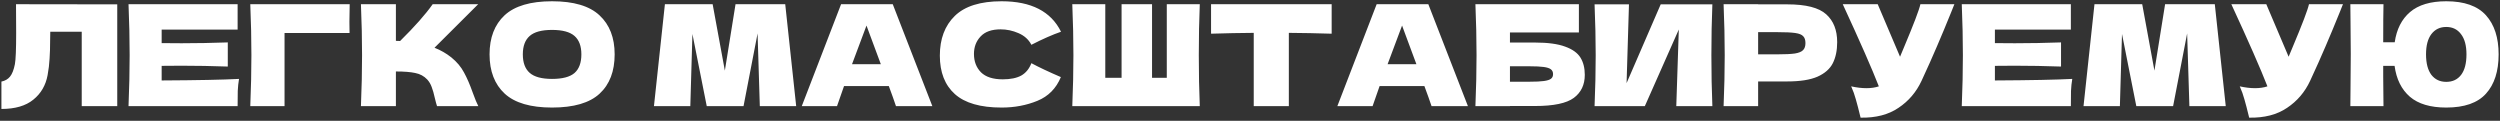 <?xml version="1.0" encoding="UTF-8"?> <svg xmlns="http://www.w3.org/2000/svg" width="683" height="33" viewBox="0 0 683 33" fill="none"><rect x="0" y="0" width="683" height="33" fill="#333333" stroke="none"/> <path d="M32.033 29H22.328V8.67H13.736L13.697 10.895C13.697 12.838 13.646 14.551 13.544 16.035C13.467 17.492 13.288 18.988 13.007 20.523C12.496 23.31 11.191 25.548 9.094 27.235C7.023 28.923 4.12 29.767 0.387 29.767V22.287C1.384 22.083 2.164 21.635 2.727 20.945C3.315 20.229 3.762 19.091 4.069 17.531C4.3 16.278 4.415 13.426 4.415 8.977L4.376 1.151L32.033 1.19V29ZM44.165 21.98C53.883 21.929 60.928 21.788 65.301 21.558C65.122 22.607 65.007 23.694 64.956 24.819C64.93 25.919 64.917 27.312 64.917 29H35.112C35.317 24.039 35.419 19.397 35.419 15.076C35.419 10.754 35.317 6.112 35.112 1.151H64.917V8.094H44.165V11.777C45.393 11.802 47.208 11.815 49.612 11.815C53.678 11.815 57.885 11.738 62.232 11.585V18.183C57.885 18.029 53.678 17.953 49.612 17.953C47.208 17.953 45.393 17.965 44.165 17.991V21.98ZM77.737 29H68.377C68.582 24.013 68.684 19.372 68.684 15.076C68.684 10.754 68.582 6.112 68.377 1.151H95.535C95.484 3.248 95.459 4.847 95.459 5.946C95.459 7.302 95.471 8.324 95.497 9.015H77.737V29ZM123.311 15.689C124.819 16.917 125.97 18.285 126.763 19.794C127.581 21.277 128.374 23.105 129.141 25.279C129.78 27.044 130.292 28.284 130.675 29H119.398C119.244 28.565 119.04 27.811 118.784 26.737C118.528 25.561 118.247 24.576 117.94 23.783C117.659 22.99 117.25 22.3 116.713 21.712C115.843 20.791 114.756 20.203 113.452 19.947C112.174 19.666 110.409 19.525 108.159 19.525V29H98.607C98.812 24.039 98.914 19.397 98.914 15.076C98.914 10.754 98.812 6.112 98.607 1.151H108.159V11.163C108.414 11.189 108.798 11.201 109.309 11.201C113.299 7.263 116.265 3.913 118.209 1.151H130.637L118.707 13.043C120.395 13.707 121.93 14.59 123.311 15.689ZM150.815 29.384C144.958 29.384 140.649 28.118 137.888 25.586C135.126 23.029 133.745 19.449 133.745 14.845C133.745 10.293 135.113 6.739 137.849 4.182C140.611 1.624 144.933 0.346 150.815 0.346C156.722 0.346 161.044 1.624 163.78 4.182C166.542 6.739 167.923 10.293 167.923 14.845C167.923 19.474 166.555 23.054 163.818 25.586C161.082 28.118 156.748 29.384 150.815 29.384ZM150.815 21.558C153.653 21.558 155.699 21.021 156.952 19.947C158.205 18.848 158.832 17.147 158.832 14.845C158.832 12.595 158.205 10.92 156.952 9.82C155.699 8.721 153.653 8.171 150.815 8.171C148.002 8.171 145.969 8.721 144.716 9.82C143.462 10.92 142.836 12.595 142.836 14.845C142.836 17.122 143.462 18.809 144.716 19.909C145.969 21.009 148.002 21.558 150.815 21.558ZM214.525 1.151L217.517 29H207.582L206.969 9.13L203.133 29H193.083L189.17 9.283L188.594 29H178.659L181.651 1.151H194.694L198.031 19.295L200.946 1.151H214.525ZM244.782 29C244.296 27.542 243.644 25.714 242.826 23.515H230.589L228.671 29H219.043L229.784 1.151H243.9L254.717 29H244.782ZM240.639 17.531C239.667 14.845 238.67 12.16 237.647 9.475L236.727 6.982C235.831 9.309 234.514 12.825 232.776 17.531H240.639ZM273.642 29.384C267.862 29.384 263.604 28.156 260.868 25.701C258.132 23.246 256.764 19.743 256.764 15.191C256.764 10.613 258.132 6.995 260.868 4.335C263.604 1.676 267.862 0.346 273.642 0.346C281.723 0.346 287.131 3.12 289.868 8.67C287.566 9.462 284.868 10.652 281.774 12.237C281.032 10.805 279.856 9.744 278.245 9.053C276.659 8.363 275.036 8.018 273.373 8.018C270.918 8.018 269.09 8.67 267.888 9.974C266.686 11.252 266.085 12.838 266.085 14.73C266.085 16.776 266.724 18.451 268.003 19.755C269.307 21.034 271.289 21.673 273.949 21.673C276.071 21.673 277.759 21.328 279.012 20.638C280.265 19.922 281.186 18.797 281.774 17.262C283.871 18.387 286.556 19.653 289.829 21.06C288.551 24.154 286.415 26.315 283.423 27.542C280.431 28.77 277.171 29.384 273.642 29.384ZM327.78 1.151C327.601 5.473 327.512 10.114 327.512 15.076C327.512 20.037 327.601 24.678 327.78 29H292.95C293.155 24.039 293.257 19.397 293.257 15.076C293.257 10.754 293.155 6.112 292.95 1.151H301.965V21.252H306.414V1.151H314.738V21.252H318.766V1.151H327.78ZM363.81 9.207C359.795 9.079 355.896 9.002 352.111 8.977V29H342.521V8.977C338.711 9.002 334.824 9.079 330.86 9.207V1.151H363.81V9.207ZM391.101 29C390.615 27.542 389.963 25.714 389.145 23.515H376.908L374.99 29H365.362L376.103 1.151H390.219L401.036 29H391.101ZM386.958 17.531C385.987 14.845 384.989 12.16 383.966 9.475L383.046 6.982C382.151 9.309 380.834 12.825 379.095 17.531H386.958ZM419.347 11.623C422.851 11.623 425.6 11.994 427.594 12.736C429.589 13.452 430.983 14.449 431.776 15.728C432.568 17.006 432.965 18.579 432.965 20.446C432.965 23.157 431.967 25.254 429.973 26.737C427.978 28.22 424.436 28.962 419.347 28.962H412.519V29H403.083C403.288 24.039 403.39 19.397 403.39 15.076C403.39 10.754 403.288 6.112 403.083 1.151H431.354V8.861H412.519V11.623H419.347ZM417.813 22.326C419.577 22.326 420.907 22.262 421.802 22.134C422.723 22.006 423.362 21.801 423.72 21.52C424.104 21.239 424.296 20.817 424.296 20.254C424.296 19.692 424.104 19.257 423.72 18.95C423.337 18.643 422.684 18.426 421.764 18.298C420.843 18.17 419.526 18.106 417.813 18.106H412.519V22.326H417.813ZM445.034 1.19L444.382 22.709L453.703 1.19H467.819C467.64 5.511 467.551 10.14 467.551 15.076C467.551 20.037 467.64 24.678 467.819 29H457.961L458.651 8.056L449.368 29H435.636C435.84 24.039 435.943 19.397 435.943 15.076C435.943 10.779 435.84 6.151 435.636 1.19H445.034ZM488.301 1.19C493.39 1.19 496.932 2.097 498.926 3.913C500.921 5.703 501.918 8.235 501.918 11.508C501.918 13.759 501.522 15.677 500.729 17.262C499.936 18.822 498.543 20.049 496.548 20.945C494.553 21.814 491.804 22.249 488.301 22.249H480.322V29H470.886C471.09 24.039 471.193 19.397 471.193 15.076C471.193 10.754 471.09 6.112 470.886 1.151H480.322V1.19H488.301ZM485.616 14.845C487.738 14.845 489.324 14.769 490.372 14.615C491.446 14.436 492.188 14.129 492.597 13.695C493.032 13.26 493.249 12.621 493.249 11.777C493.249 10.933 493.044 10.306 492.635 9.897C492.252 9.462 491.523 9.168 490.449 9.015C489.4 8.861 487.789 8.785 485.616 8.785H480.322V14.845H485.616ZM533.936 1.151C533.833 1.433 533.705 1.752 533.552 2.11C533.398 2.443 533.245 2.826 533.092 3.261C531.685 6.739 530.381 9.872 529.179 12.659C528.003 15.421 526.596 18.566 524.959 22.095C523.527 25.164 521.43 27.619 518.669 29.46C515.932 31.327 512.48 32.222 508.312 32.145C507.775 29.921 507.34 28.246 507.007 27.12C506.701 25.97 506.279 24.793 505.742 23.591C507.25 23.924 508.644 24.09 509.923 24.09C511.176 24.09 512.301 23.924 513.298 23.591C511.457 18.86 508.171 11.38 503.44 1.151H512.991L519.091 15.498L520.165 12.928C522.824 6.611 524.32 2.686 524.653 1.151H533.936ZM545.007 21.98C554.724 21.929 561.77 21.788 566.143 21.558C565.964 22.607 565.848 23.694 565.797 24.819C565.772 25.919 565.759 27.312 565.759 29H535.954C536.159 24.039 536.261 19.397 536.261 15.076C536.261 10.754 536.159 6.112 535.954 1.151H565.759V8.094H545.007V11.777C546.234 11.802 548.05 11.815 550.454 11.815C554.52 11.815 558.726 11.738 563.074 11.585V18.183C558.726 18.029 554.52 17.953 550.454 17.953C548.05 17.953 546.234 17.965 545.007 17.991V21.98ZM605.084 1.151L608.076 29H598.141L597.527 9.13L593.692 29H583.641L579.729 9.283L579.153 29H569.218L572.21 1.151H585.253L588.59 19.295L591.505 1.151H605.084ZM640.097 1.151C639.995 1.433 639.867 1.752 639.714 2.11C639.56 2.443 639.407 2.826 639.254 3.261C637.847 6.739 636.543 9.872 635.341 12.659C634.165 15.421 632.758 18.566 631.121 22.095C629.689 25.164 627.592 27.619 624.831 29.46C622.094 31.327 618.642 32.222 614.474 32.145C613.937 29.921 613.502 28.246 613.169 27.12C612.862 25.97 612.441 24.793 611.903 23.591C613.412 23.924 614.806 24.09 616.085 24.09C617.338 24.09 618.463 23.924 619.46 23.591C617.619 18.86 614.333 11.38 609.602 1.151H619.153L625.252 15.498L626.327 12.928C628.986 6.611 630.482 2.686 630.815 1.151H640.097ZM668.315 0.346C673.251 0.346 676.869 1.624 679.171 4.182C681.472 6.739 682.623 10.293 682.623 14.845C682.623 19.474 681.472 23.054 679.171 25.586C676.895 28.118 673.276 29.384 668.315 29.384C663.993 29.384 660.682 28.399 658.38 26.43C656.079 24.435 654.685 21.622 654.199 17.991H651.092V21.021C651.092 23.067 651.117 25.727 651.169 29H642.116L642.154 24.972C642.205 20.574 642.231 17.16 642.231 14.73C642.231 12.454 642.205 9.219 642.154 5.026L642.116 1.151H651.169C651.117 3.248 651.092 6.713 651.092 11.547H654.237C654.749 7.992 656.142 5.243 658.418 3.299C660.72 1.33 664.019 0.346 668.315 0.346ZM668.315 22.364C670.054 22.364 671.409 21.724 672.381 20.446C673.353 19.167 673.839 17.3 673.839 14.845C673.839 12.442 673.34 10.6 672.343 9.322C671.371 8.018 670.028 7.365 668.315 7.365C666.602 7.365 665.246 8.018 664.249 9.322C663.277 10.6 662.791 12.442 662.791 14.845C662.791 17.275 663.277 19.142 664.249 20.446C665.246 21.724 666.602 22.364 668.315 22.364Z" fill="white"></path> </svg> 